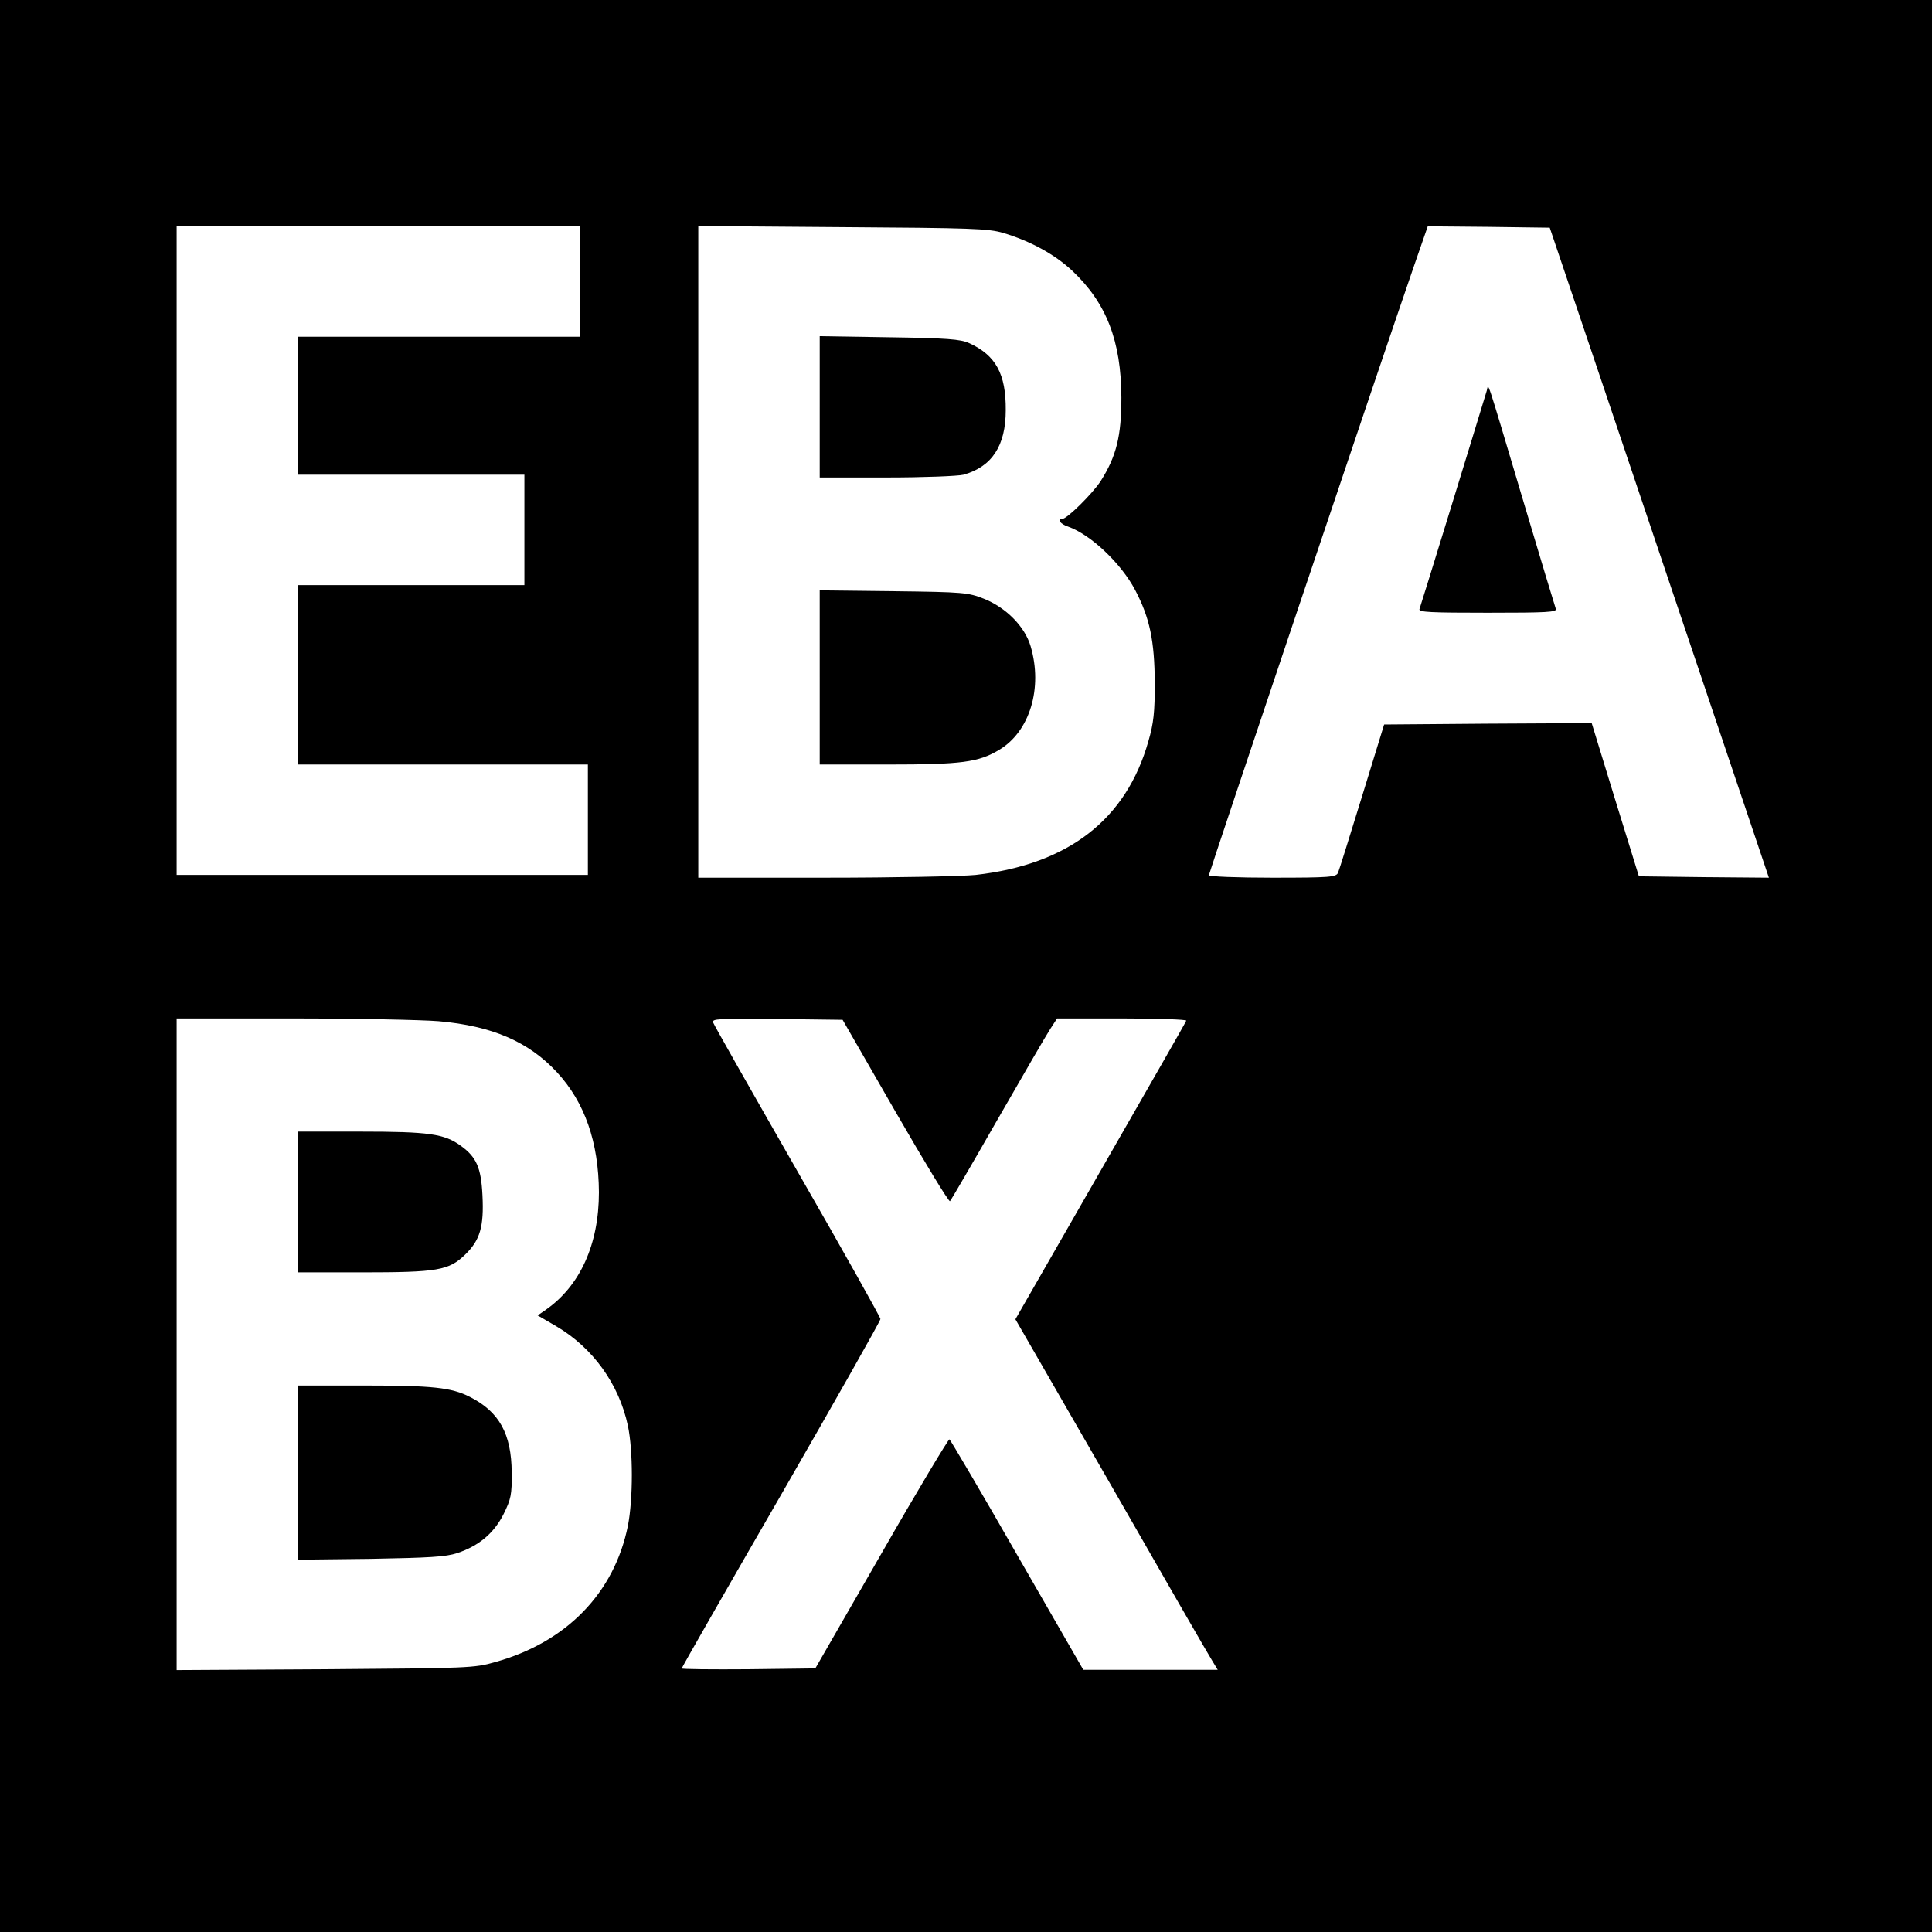 <?xml version="1.0" standalone="no"?>
<!DOCTYPE svg PUBLIC "-//W3C//DTD SVG 20010904//EN"
 "http://www.w3.org/TR/2001/REC-SVG-20010904/DTD/svg10.dtd">
<svg version="1.0" xmlns="http://www.w3.org/2000/svg"
 width="700pt" height="700pt" viewBox="0 0 700 700"
 preserveAspectRatio="xMidYMid meet">
<g transform="translate(0,700) scale(0.1,-0.1)"
fill="#000000" stroke="none">
<path d="M0 3500 l0 -3500 3500 0 3500 0 0 3500 0 3500 -3500 0 -3500 0 0
-3500z m2100 2480 l0 -200 -510 0 -510 0 0 -250 0 -250 410 0 410 0 0 -200 0
-200 -410 0 -410 0 0 -325 0 -325 525 0 525 0 0 -200 0 -200 -745 0 -745 0 0
1175 0 1175 730 0 730 0 0 -200z m1535 176 c97 -29 186 -77 250 -137 124 -117
177 -254 178 -459 0 -140 -18 -213 -75 -303 -30 -46 -122 -137 -139 -137 -21
0 -7 -19 21 -28 82 -29 192 -133 243 -230 53 -101 70 -183 71 -337 0 -105 -4
-145 -23 -210 -80 -284 -290 -447 -626 -485 -49 -5 -296 -10 -547 -10 l-458 0
0 1180 0 1181 523 -4 c463 -3 529 -5 582 -21z m2132 -431 c83 -247 262 -777
397 -1178 l245 -727 -236 2 -235 3 -86 278 -85 277 -376 -2 -376 -3 -80 -260
c-44 -143 -83 -268 -87 -277 -7 -16 -28 -18 -238 -18 -126 0 -230 4 -230 9 0
7 618 1845 742 2204 l51 147 221 -2 221 -3 152 -450z m-4178 -2425 c194 -17
326 -74 429 -185 101 -109 151 -254 152 -435 0 -188 -68 -339 -193 -426 l-29
-20 67 -39 c133 -78 228 -210 260 -361 19 -90 19 -265 0 -362 -49 -243 -222
-422 -481 -494 -76 -22 -97 -22 -616 -26 l-538 -3 0 1181 0 1180 418 0 c229 0
468 -5 531 -10z m1655 -327 c105 -182 194 -329 198 -325 4 4 82 138 173 297
92 160 177 307 191 328 l24 37 236 0 c130 0 234 -4 232 -8 -1 -5 -142 -250
-311 -545 l-308 -537 347 -602 c190 -332 355 -618 366 -635 l20 -33 -244 0
-243 0 -239 415 c-131 229 -242 417 -246 420 -3 2 -115 -184 -246 -413 l-240
-417 -242 -3 c-133 -1 -242 0 -242 3 0 3 162 286 360 629 198 344 360 630 360
637 0 6 -135 247 -300 534 -165 288 -303 531 -306 540 -6 14 18 15 231 13
l238 -3 191 -332z"/>
<path d="M2970 5526 l0 -256 243 0 c133 0 258 5 278 10 103 29 153 105 153
234 1 131 -36 199 -133 243 -30 14 -81 18 -288 21 l-253 4 0 -256z"/>
<path d="M2970 4546 l0 -316 248 0 c266 0 327 8 402 53 111 66 159 224 114
376 -21 71 -89 140 -170 172 -56 22 -73 24 -326 27 l-268 3 0 -315z"/>
<path d="M5387 5585 c-46 -152 -240 -782 -244 -792 -4 -11 40 -13 247 -13 216
0 251 2 247 14 -3 8 -56 183 -117 388 -141 473 -126 427 -133 403z"/>
<path d="M1080 2645 l0 -255 230 0 c276 0 316 7 375 64 54 52 69 101 63 216
-5 100 -22 138 -79 179 -59 43 -115 51 -364 51 l-225 0 0 -255z"/>
<path d="M1080 1664 l0 -315 263 3 c213 4 272 7 314 21 78 26 133 72 168 142
26 53 30 69 29 150 -1 140 -45 220 -152 274 -67 34 -136 41 -382 41 l-240 0 0
-316z"/>
</g>
</svg>
